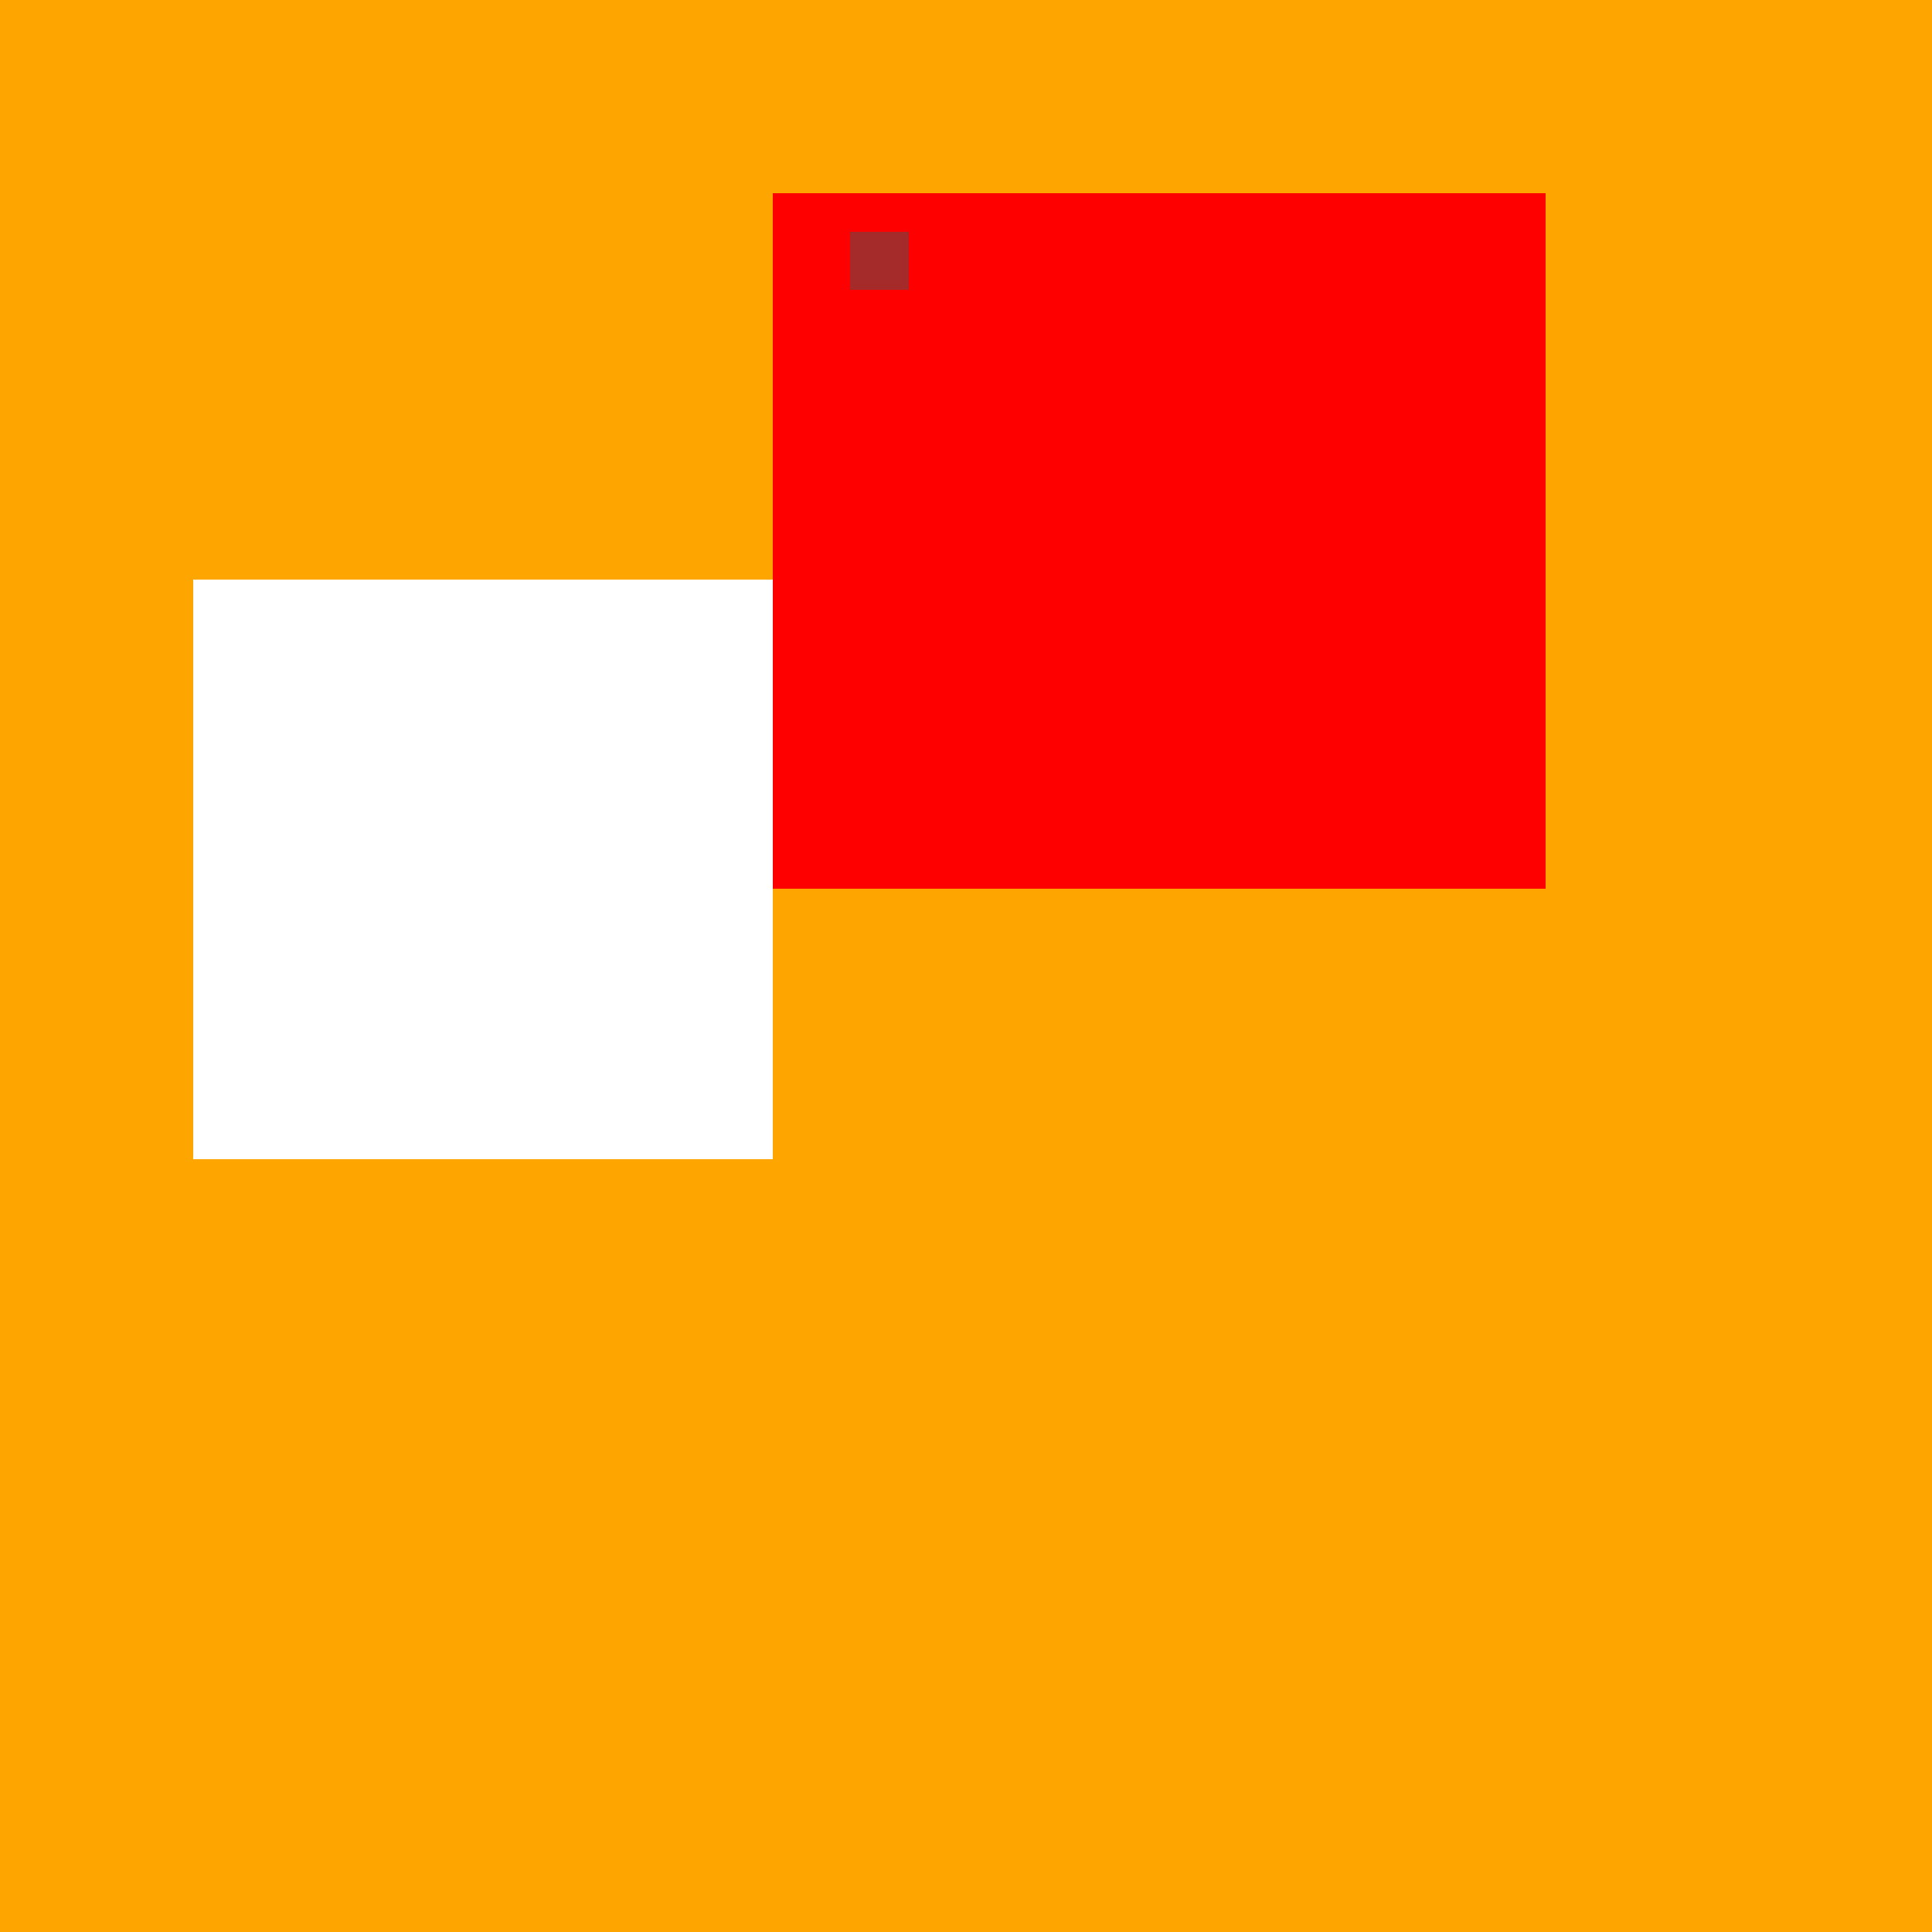 <!--

Generated by DrawGPT.
Free, open source, AI generated images in SVG, PNG, and HTML Canvas format.
https://drawgpt.ai

Created: 2023-09-25T22:18:57.857Z
Link: https://drawgpt.ai/prompt/2391/

-->
<svg xmlns="http://www.w3.org/2000/svg" xmlns:xlink="http://www.w3.org/1999/xlink" width="500" height="500"><defs/><g><rect fill="orange" stroke="none" x="0" y="0" width="512" height="512"/><rect fill="white" stroke="none" x="50" y="150" width="150" height="150"/><rect fill="white" stroke="none" x="50" y="200" width="150" height="50"/><rect fill="red" stroke="none" x="200" y="50" width="200" height="180"/><rect fill="red" stroke="none" x="250" y="80" width="100" height="100"/><rect fill="brown" stroke="none" x="220" y="60" width="15" height="15"/></g></svg>